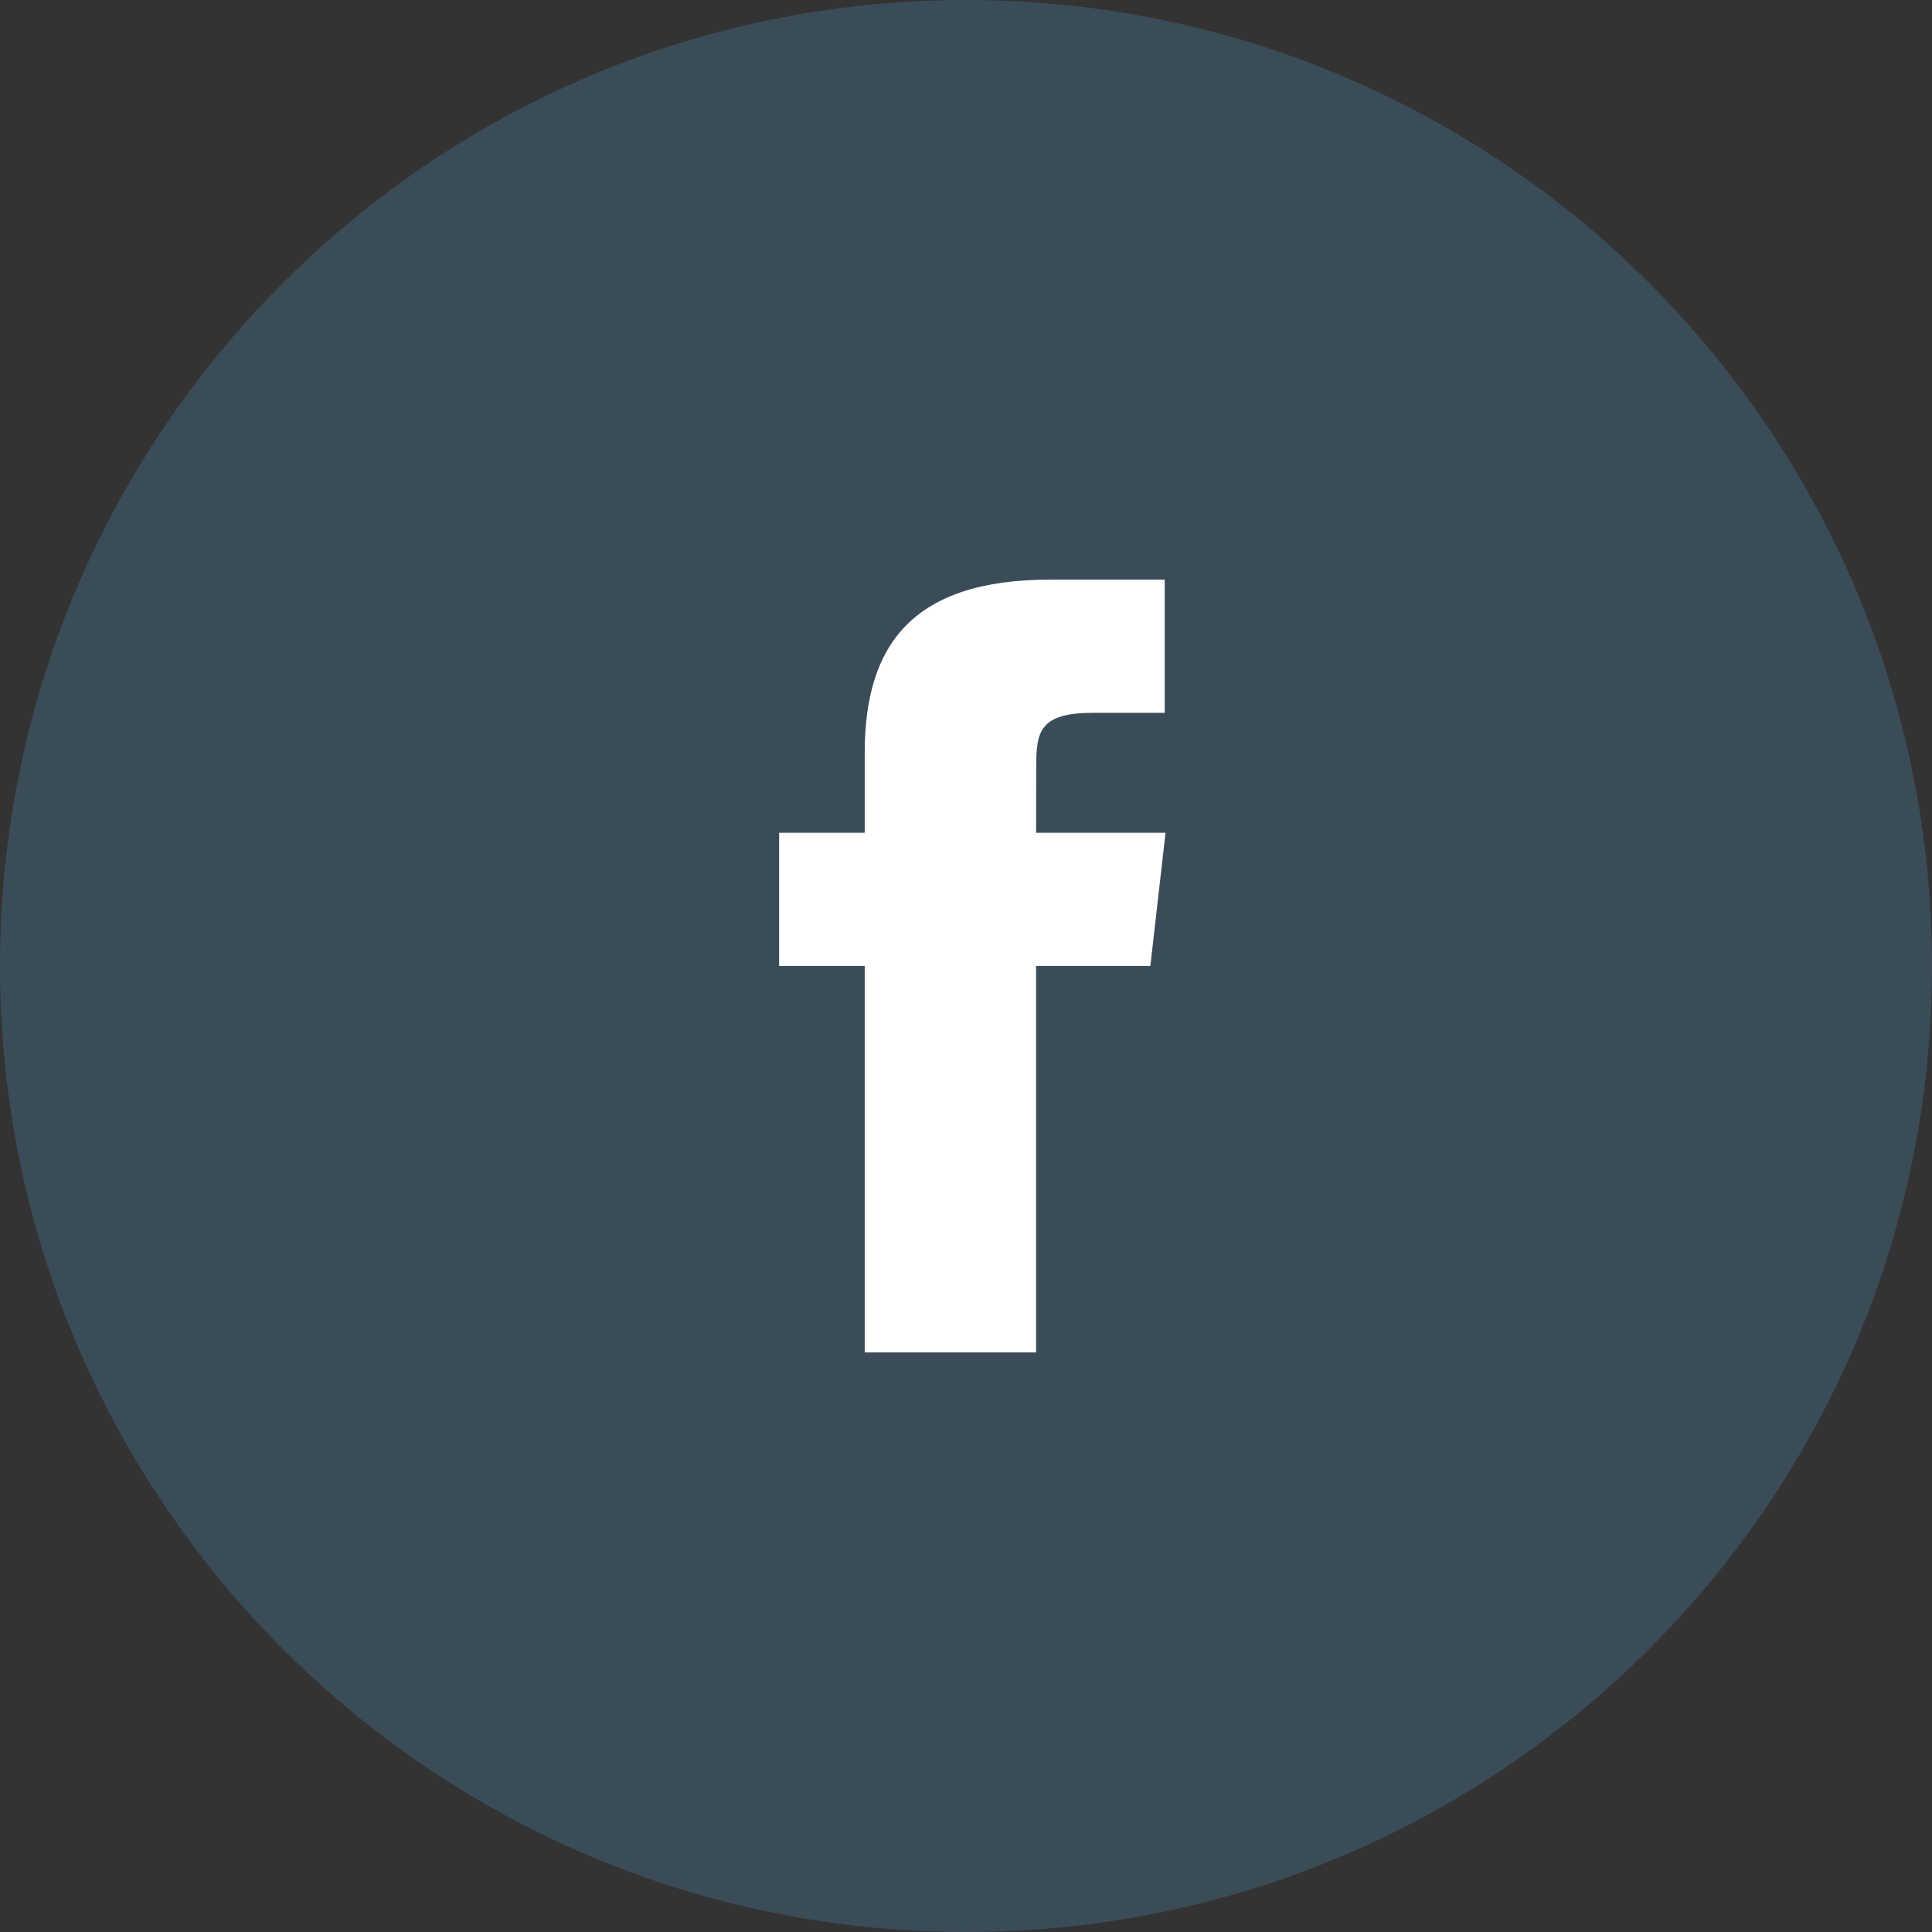 <svg width="40" height="40" viewBox="0 0 40 40" fill="none" xmlns="http://www.w3.org/2000/svg">
<rect x="0" y="0" width="40" height="40" fill="#333333" stroke="none"/>
<path fill-rule="evenodd" clip-rule="evenodd" d="M0 20C0 8.954 8.954 0 20 0C31.046 0 40 8.954 40 20C40 31.046 31.046 40 20 40C8.954 40 0 31.046 0 20Z" fill="#5CB2F1" fill-opacity="0.2"/>
<path fill-rule="evenodd" clip-rule="evenodd" d="M21.451 28V19.999H23.817L24.131 17.242H21.451L21.454 15.862C21.454 15.143 21.528 14.758 22.634 14.758H24.114V12H21.747C18.904 12 17.903 13.338 17.903 15.587V17.242H16.131V19.999H17.903V28H21.451Z" fill="white"/>
</svg>
 
